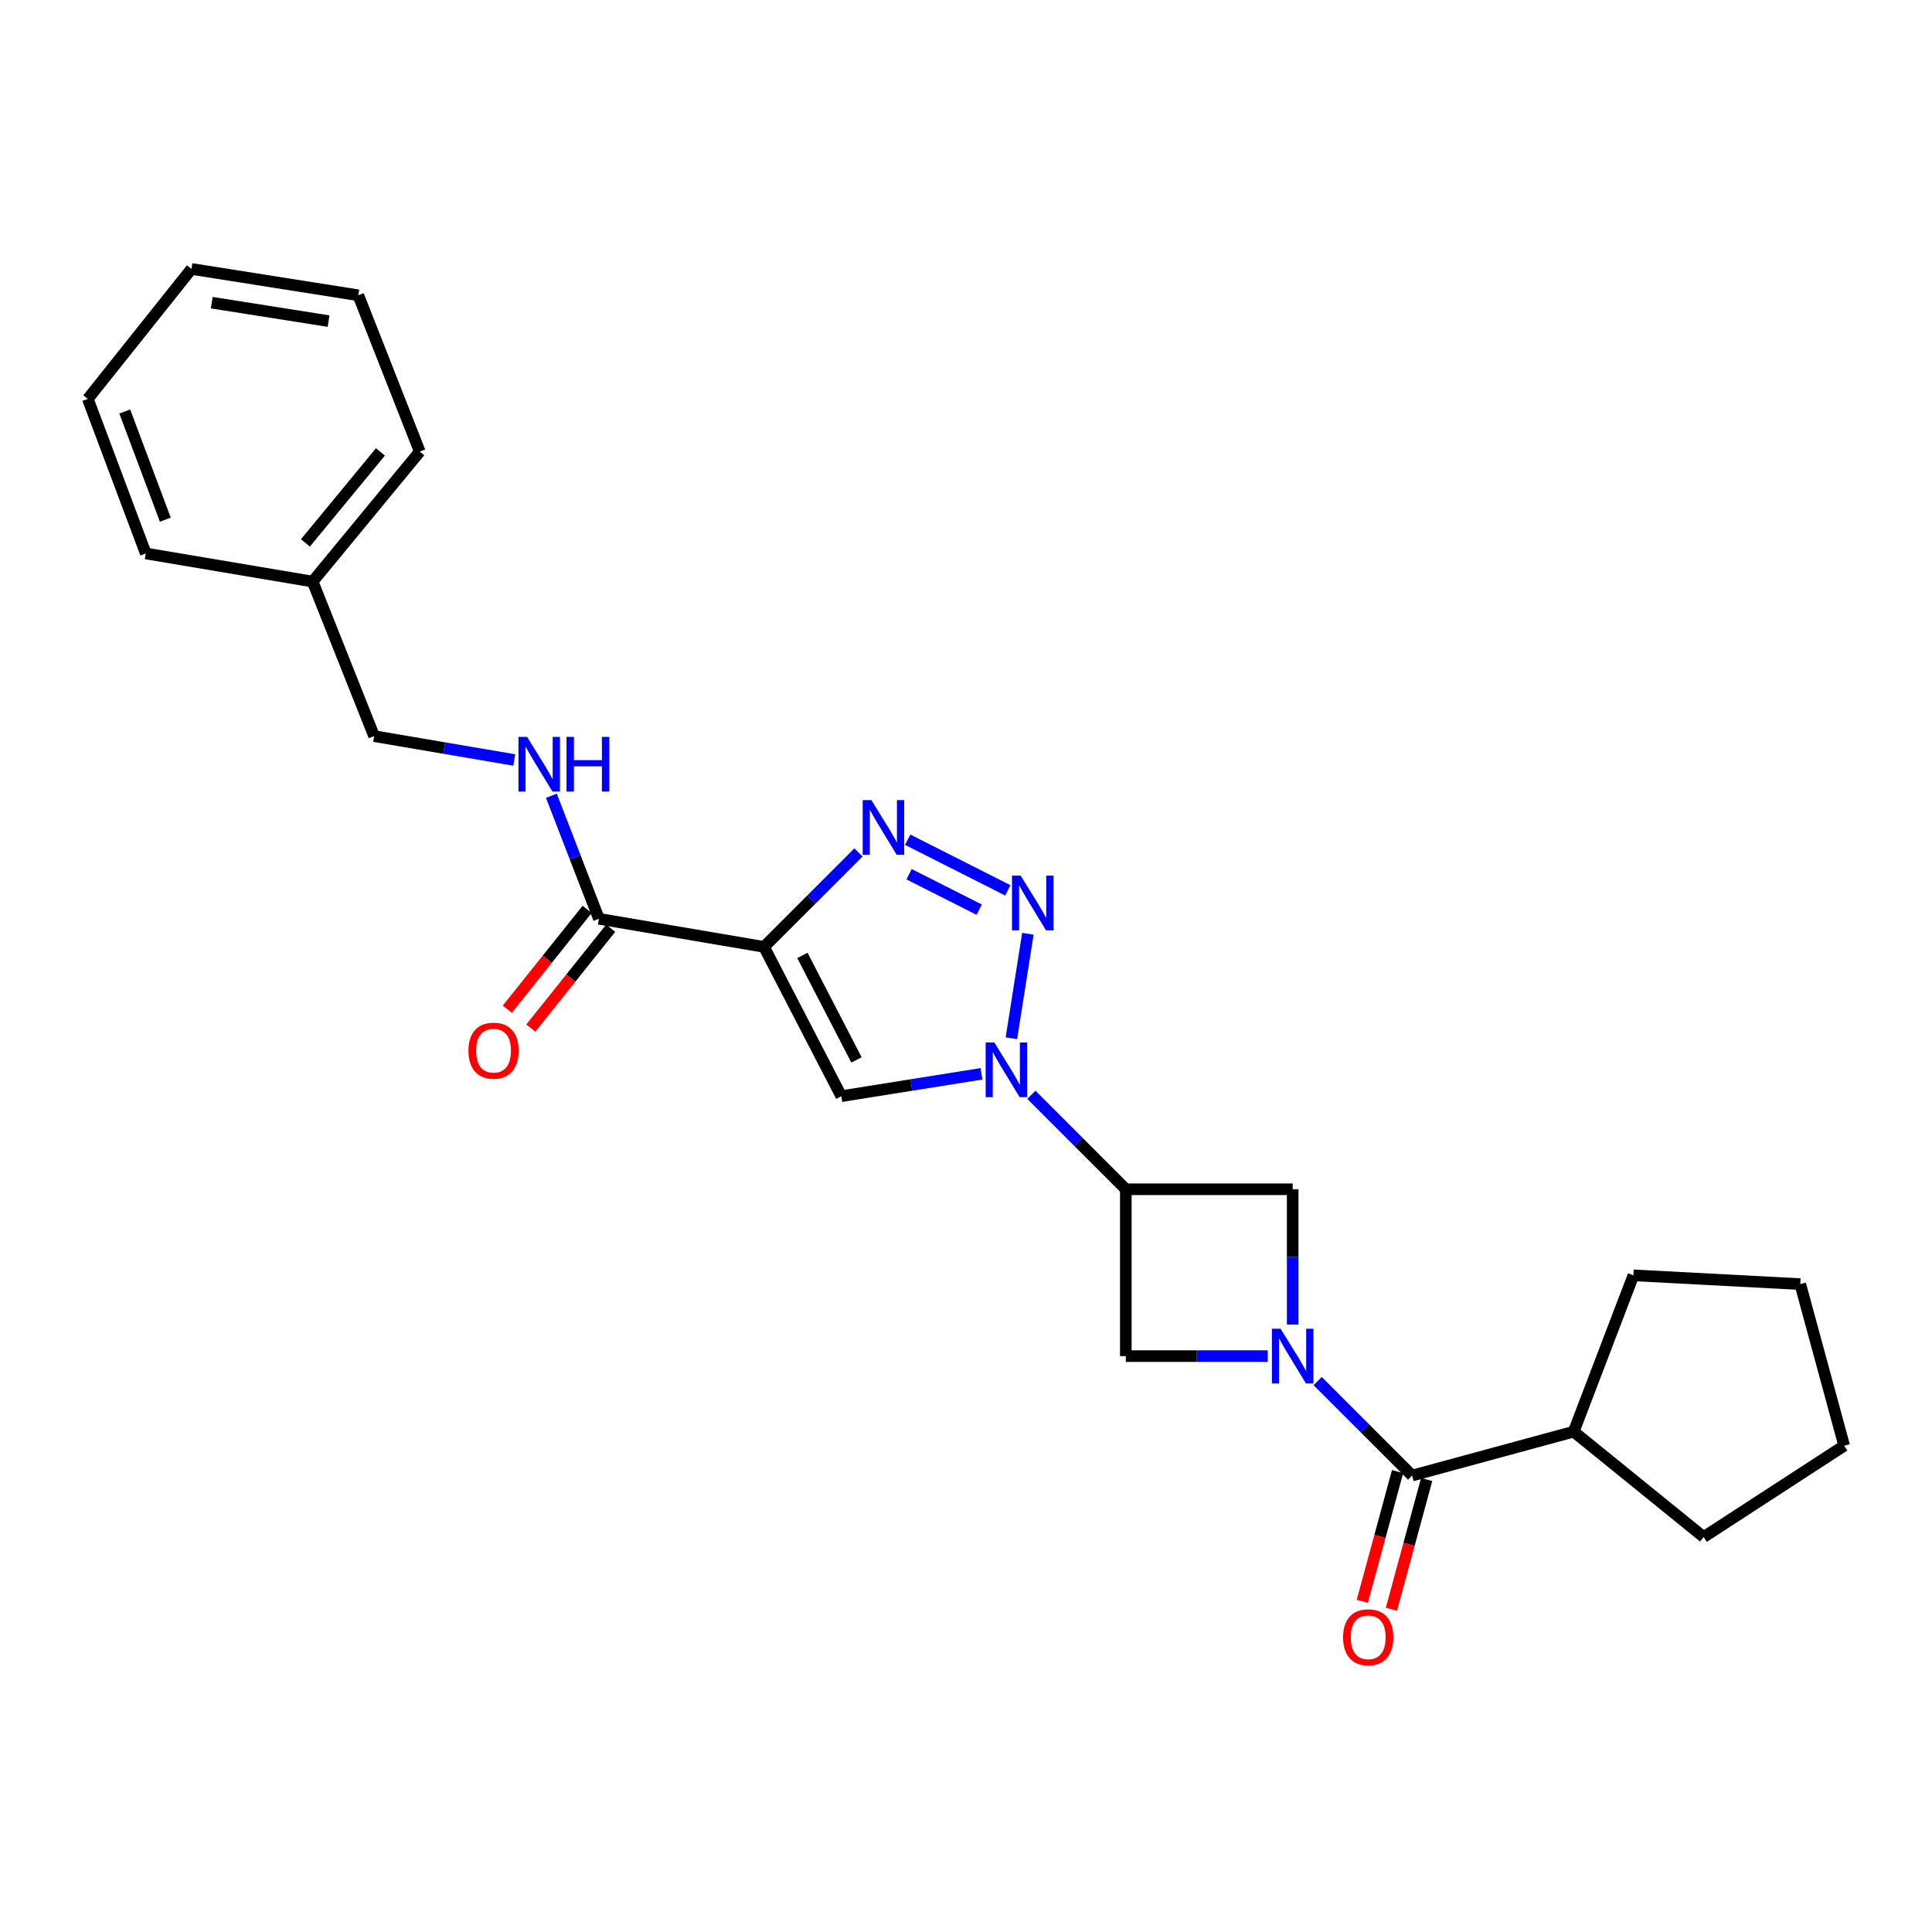 <?xml version='1.0' encoding='iso-8859-1'?>
<svg version='1.1' baseProfile='full'
              xmlns='http://www.w3.org/2000/svg'
                      xmlns:rdkit='http://www.rdkit.org/xml'
                      xmlns:xlink='http://www.w3.org/1999/xlink'
                  xml:space='preserve'
width='1000px' height='1000px' viewBox='0 0 1000 1000'>
<!-- END OF HEADER -->
<rect style='opacity:1.0;fill:#FFFFFF;stroke:none' width='1000' height='1000' x='0' y='0'> </rect>
<path class='bond-0' d='M 395.458,490.108 L 419.903,465.664' style='fill:none;fill-rule:evenodd;stroke:#000000;stroke-width:6px;stroke-linecap:butt;stroke-linejoin:miter;stroke-opacity:1' />
<path class='bond-0' d='M 419.903,465.664 L 444.347,441.219' style='fill:none;fill-rule:evenodd;stroke:#0000FF;stroke-width:6px;stroke-linecap:butt;stroke-linejoin:miter;stroke-opacity:1' />
<path class='bond-1' d='M 395.458,490.108 L 435.454,567.385' style='fill:none;fill-rule:evenodd;stroke:#000000;stroke-width:6px;stroke-linecap:butt;stroke-linejoin:miter;stroke-opacity:1' />
<path class='bond-1' d='M 415.321,494.525 L 443.318,548.618' style='fill:none;fill-rule:evenodd;stroke:#000000;stroke-width:6px;stroke-linecap:butt;stroke-linejoin:miter;stroke-opacity:1' />
<path class='bond-2' d='M 395.458,490.108 L 310.004,475.565' style='fill:none;fill-rule:evenodd;stroke:#000000;stroke-width:6px;stroke-linecap:butt;stroke-linejoin:miter;stroke-opacity:1' />
<path class='bond-3' d='M 508.005,555.804 L 471.729,561.594' style='fill:none;fill-rule:evenodd;stroke:#0000FF;stroke-width:6px;stroke-linecap:butt;stroke-linejoin:miter;stroke-opacity:1' />
<path class='bond-3' d='M 471.729,561.594 L 435.454,567.385' style='fill:none;fill-rule:evenodd;stroke:#000000;stroke-width:6px;stroke-linecap:butt;stroke-linejoin:miter;stroke-opacity:1' />
<path class='bond-4' d='M 533.834,566.671 L 558.278,591.119' style='fill:none;fill-rule:evenodd;stroke:#0000FF;stroke-width:6px;stroke-linecap:butt;stroke-linejoin:miter;stroke-opacity:1' />
<path class='bond-4' d='M 558.278,591.119 L 582.723,615.567' style='fill:none;fill-rule:evenodd;stroke:#000000;stroke-width:6px;stroke-linecap:butt;stroke-linejoin:miter;stroke-opacity:1' />
<path class='bond-5' d='M 523.49,537.398 L 532.033,483.311' style='fill:none;fill-rule:evenodd;stroke:#0000FF;stroke-width:6px;stroke-linecap:butt;stroke-linejoin:miter;stroke-opacity:1' />
<path class='bond-6' d='M 521.644,460.852 L 469.816,434.638' style='fill:none;fill-rule:evenodd;stroke:#0000FF;stroke-width:6px;stroke-linecap:butt;stroke-linejoin:miter;stroke-opacity:1' />
<path class='bond-6' d='M 506.825,470.849 L 470.545,452.5' style='fill:none;fill-rule:evenodd;stroke:#0000FF;stroke-width:6px;stroke-linecap:butt;stroke-linejoin:miter;stroke-opacity:1' />
<path class='bond-7' d='M 656.188,701.923 L 619.456,701.923' style='fill:none;fill-rule:evenodd;stroke:#0000FF;stroke-width:6px;stroke-linecap:butt;stroke-linejoin:miter;stroke-opacity:1' />
<path class='bond-7' d='M 619.456,701.923 L 582.723,701.923' style='fill:none;fill-rule:evenodd;stroke:#000000;stroke-width:6px;stroke-linecap:butt;stroke-linejoin:miter;stroke-opacity:1' />
<path class='bond-8' d='M 682.013,714.849 L 706.462,739.297' style='fill:none;fill-rule:evenodd;stroke:#0000FF;stroke-width:6px;stroke-linecap:butt;stroke-linejoin:miter;stroke-opacity:1' />
<path class='bond-8' d='M 706.462,739.297 L 730.911,763.746' style='fill:none;fill-rule:evenodd;stroke:#000000;stroke-width:6px;stroke-linecap:butt;stroke-linejoin:miter;stroke-opacity:1' />
<path class='bond-9' d='M 669.088,685.604 L 669.088,650.585' style='fill:none;fill-rule:evenodd;stroke:#0000FF;stroke-width:6px;stroke-linecap:butt;stroke-linejoin:miter;stroke-opacity:1' />
<path class='bond-9' d='M 669.088,650.585 L 669.088,615.567' style='fill:none;fill-rule:evenodd;stroke:#000000;stroke-width:6px;stroke-linecap:butt;stroke-linejoin:miter;stroke-opacity:1' />
<path class='bond-10' d='M 582.723,615.567 L 669.088,615.567' style='fill:none;fill-rule:evenodd;stroke:#000000;stroke-width:6px;stroke-linecap:butt;stroke-linejoin:miter;stroke-opacity:1' />
<path class='bond-11' d='M 582.723,615.567 L 582.723,701.923' style='fill:none;fill-rule:evenodd;stroke:#000000;stroke-width:6px;stroke-linecap:butt;stroke-linejoin:miter;stroke-opacity:1' />
<path class='bond-12' d='M 723.379,761.699 L 714.255,795.272' style='fill:none;fill-rule:evenodd;stroke:#000000;stroke-width:6px;stroke-linecap:butt;stroke-linejoin:miter;stroke-opacity:1' />
<path class='bond-12' d='M 714.255,795.272 L 705.13,828.846' style='fill:none;fill-rule:evenodd;stroke:#FF0000;stroke-width:6px;stroke-linecap:butt;stroke-linejoin:miter;stroke-opacity:1' />
<path class='bond-12' d='M 738.442,765.793 L 729.318,799.366' style='fill:none;fill-rule:evenodd;stroke:#000000;stroke-width:6px;stroke-linecap:butt;stroke-linejoin:miter;stroke-opacity:1' />
<path class='bond-12' d='M 729.318,799.366 L 720.194,832.94' style='fill:none;fill-rule:evenodd;stroke:#FF0000;stroke-width:6px;stroke-linecap:butt;stroke-linejoin:miter;stroke-opacity:1' />
<path class='bond-13' d='M 730.911,763.746 L 814.544,741.017' style='fill:none;fill-rule:evenodd;stroke:#000000;stroke-width:6px;stroke-linecap:butt;stroke-linejoin:miter;stroke-opacity:1' />
<path class='bond-14' d='M 310.004,475.565 L 297.697,443.717' style='fill:none;fill-rule:evenodd;stroke:#000000;stroke-width:6px;stroke-linecap:butt;stroke-linejoin:miter;stroke-opacity:1' />
<path class='bond-14' d='M 297.697,443.717 L 285.389,411.87' style='fill:none;fill-rule:evenodd;stroke:#0000FF;stroke-width:6px;stroke-linecap:butt;stroke-linejoin:miter;stroke-opacity:1' />
<path class='bond-15' d='M 303.91,470.689 L 283.238,496.528' style='fill:none;fill-rule:evenodd;stroke:#000000;stroke-width:6px;stroke-linecap:butt;stroke-linejoin:miter;stroke-opacity:1' />
<path class='bond-15' d='M 283.238,496.528 L 262.566,522.366' style='fill:none;fill-rule:evenodd;stroke:#FF0000;stroke-width:6px;stroke-linecap:butt;stroke-linejoin:miter;stroke-opacity:1' />
<path class='bond-15' d='M 316.098,480.441 L 295.426,506.279' style='fill:none;fill-rule:evenodd;stroke:#000000;stroke-width:6px;stroke-linecap:butt;stroke-linejoin:miter;stroke-opacity:1' />
<path class='bond-15' d='M 295.426,506.279 L 274.754,532.118' style='fill:none;fill-rule:evenodd;stroke:#FF0000;stroke-width:6px;stroke-linecap:butt;stroke-linejoin:miter;stroke-opacity:1' />
<path class='bond-16' d='M 266.181,393.369 L 229.912,387.196' style='fill:none;fill-rule:evenodd;stroke:#0000FF;stroke-width:6px;stroke-linecap:butt;stroke-linejoin:miter;stroke-opacity:1' />
<path class='bond-16' d='M 229.912,387.196 L 193.643,381.023' style='fill:none;fill-rule:evenodd;stroke:#000000;stroke-width:6px;stroke-linecap:butt;stroke-linejoin:miter;stroke-opacity:1' />
<path class='bond-17' d='M 814.544,741.017 L 881.813,795.564' style='fill:none;fill-rule:evenodd;stroke:#000000;stroke-width:6px;stroke-linecap:butt;stroke-linejoin:miter;stroke-opacity:1' />
<path class='bond-18' d='M 814.544,741.017 L 845.451,660.106' style='fill:none;fill-rule:evenodd;stroke:#000000;stroke-width:6px;stroke-linecap:butt;stroke-linejoin:miter;stroke-opacity:1' />
<path class='bond-19' d='M 193.643,381.023 L 161.825,301.023' style='fill:none;fill-rule:evenodd;stroke:#000000;stroke-width:6px;stroke-linecap:butt;stroke-linejoin:miter;stroke-opacity:1' />
<path class='bond-20' d='M 161.825,301.023 L 217.274,233.745' style='fill:none;fill-rule:evenodd;stroke:#000000;stroke-width:6px;stroke-linecap:butt;stroke-linejoin:miter;stroke-opacity:1' />
<path class='bond-20' d='M 158.096,281.003 L 196.911,233.909' style='fill:none;fill-rule:evenodd;stroke:#000000;stroke-width:6px;stroke-linecap:butt;stroke-linejoin:miter;stroke-opacity:1' />
<path class='bond-21' d='M 161.825,301.023 L 75.46,286.471' style='fill:none;fill-rule:evenodd;stroke:#000000;stroke-width:6px;stroke-linecap:butt;stroke-linejoin:miter;stroke-opacity:1' />
<path class='bond-22' d='M 881.813,795.564 L 954.545,748.293' style='fill:none;fill-rule:evenodd;stroke:#000000;stroke-width:6px;stroke-linecap:butt;stroke-linejoin:miter;stroke-opacity:1' />
<path class='bond-23' d='M 845.451,660.106 L 931.816,664.651' style='fill:none;fill-rule:evenodd;stroke:#000000;stroke-width:6px;stroke-linecap:butt;stroke-linejoin:miter;stroke-opacity:1' />
<path class='bond-24' d='M 217.274,233.745 L 185.456,152.835' style='fill:none;fill-rule:evenodd;stroke:#000000;stroke-width:6px;stroke-linecap:butt;stroke-linejoin:miter;stroke-opacity:1' />
<path class='bond-25' d='M 75.46,286.471 L 45.455,206.472' style='fill:none;fill-rule:evenodd;stroke:#000000;stroke-width:6px;stroke-linecap:butt;stroke-linejoin:miter;stroke-opacity:1' />
<path class='bond-25' d='M 85.575,268.989 L 64.571,212.99' style='fill:none;fill-rule:evenodd;stroke:#000000;stroke-width:6px;stroke-linecap:butt;stroke-linejoin:miter;stroke-opacity:1' />
<path class='bond-26' d='M 954.545,748.293 L 931.816,664.651' style='fill:none;fill-rule:evenodd;stroke:#000000;stroke-width:6px;stroke-linecap:butt;stroke-linejoin:miter;stroke-opacity:1' />
<path class='bond-27' d='M 45.455,206.472 L 99.091,139.202' style='fill:none;fill-rule:evenodd;stroke:#000000;stroke-width:6px;stroke-linecap:butt;stroke-linejoin:miter;stroke-opacity:1' />
<path class='bond-28' d='M 185.456,152.835 L 99.091,139.202' style='fill:none;fill-rule:evenodd;stroke:#000000;stroke-width:6px;stroke-linecap:butt;stroke-linejoin:miter;stroke-opacity:1' />
<path class='bond-28' d='M 170.068,166.209 L 109.612,156.666' style='fill:none;fill-rule:evenodd;stroke:#000000;stroke-width:6px;stroke-linecap:butt;stroke-linejoin:miter;stroke-opacity:1' />
<path  class='atom-1' d='M 514.648 539.584
L 523.928 554.584
Q 524.848 556.064, 526.328 558.744
Q 527.808 561.424, 527.888 561.584
L 527.888 539.584
L 531.648 539.584
L 531.648 567.904
L 527.768 567.904
L 517.808 551.504
Q 516.648 549.584, 515.408 547.384
Q 514.208 545.184, 513.848 544.504
L 513.848 567.904
L 510.168 567.904
L 510.168 539.584
L 514.648 539.584
' fill='#0000FF'/>
<path  class='atom-2' d='M 528.289 453.219
L 537.569 468.219
Q 538.489 469.699, 539.969 472.379
Q 541.449 475.059, 541.529 475.219
L 541.529 453.219
L 545.289 453.219
L 545.289 481.539
L 541.409 481.539
L 531.449 465.139
Q 530.289 463.219, 529.049 461.019
Q 527.849 458.819, 527.489 458.139
L 527.489 481.539
L 523.809 481.539
L 523.809 453.219
L 528.289 453.219
' fill='#0000FF'/>
<path  class='atom-3' d='M 662.828 687.763
L 672.108 702.763
Q 673.028 704.243, 674.508 706.923
Q 675.988 709.603, 676.068 709.763
L 676.068 687.763
L 679.828 687.763
L 679.828 716.083
L 675.948 716.083
L 665.988 699.683
Q 664.828 697.763, 663.588 695.563
Q 662.388 693.363, 662.028 692.683
L 662.028 716.083
L 658.348 716.083
L 658.348 687.763
L 662.828 687.763
' fill='#0000FF'/>
<path  class='atom-4' d='M 451.013 414.134
L 460.293 429.134
Q 461.213 430.614, 462.693 433.294
Q 464.173 435.974, 464.253 436.134
L 464.253 414.134
L 468.013 414.134
L 468.013 442.454
L 464.133 442.454
L 454.173 426.054
Q 453.013 424.134, 451.773 421.934
Q 450.573 419.734, 450.213 419.054
L 450.213 442.454
L 446.533 442.454
L 446.533 414.134
L 451.013 414.134
' fill='#0000FF'/>
<path  class='atom-11' d='M 272.828 381.406
L 282.108 396.406
Q 283.028 397.886, 284.508 400.566
Q 285.988 403.246, 286.068 403.406
L 286.068 381.406
L 289.828 381.406
L 289.828 409.726
L 285.948 409.726
L 275.988 393.326
Q 274.828 391.406, 273.588 389.206
Q 272.388 387.006, 272.028 386.326
L 272.028 409.726
L 268.348 409.726
L 268.348 381.406
L 272.828 381.406
' fill='#0000FF'/>
<path  class='atom-11' d='M 293.228 381.406
L 297.068 381.406
L 297.068 393.446
L 311.548 393.446
L 311.548 381.406
L 315.388 381.406
L 315.388 409.726
L 311.548 409.726
L 311.548 396.646
L 297.068 396.646
L 297.068 409.726
L 293.228 409.726
L 293.228 381.406
' fill='#0000FF'/>
<path  class='atom-12' d='M 695.181 847.459
Q 695.181 840.659, 698.541 836.859
Q 701.901 833.059, 708.181 833.059
Q 714.461 833.059, 717.821 836.859
Q 721.181 840.659, 721.181 847.459
Q 721.181 854.339, 717.781 858.259
Q 714.381 862.139, 708.181 862.139
Q 701.941 862.139, 698.541 858.259
Q 695.181 854.379, 695.181 847.459
M 708.181 858.939
Q 712.501 858.939, 714.821 856.059
Q 717.181 853.139, 717.181 847.459
Q 717.181 841.899, 714.821 839.099
Q 712.501 836.259, 708.181 836.259
Q 703.861 836.259, 701.501 839.059
Q 699.181 841.859, 699.181 847.459
Q 699.181 853.179, 701.501 856.059
Q 703.861 858.939, 708.181 858.939
' fill='#FF0000'/>
<path  class='atom-13' d='M 242.457 543.825
Q 242.457 537.025, 245.817 533.225
Q 249.177 529.425, 255.457 529.425
Q 261.737 529.425, 265.097 533.225
Q 268.457 537.025, 268.457 543.825
Q 268.457 550.705, 265.057 554.625
Q 261.657 558.505, 255.457 558.505
Q 249.217 558.505, 245.817 554.625
Q 242.457 550.745, 242.457 543.825
M 255.457 555.305
Q 259.777 555.305, 262.097 552.425
Q 264.457 549.505, 264.457 543.825
Q 264.457 538.265, 262.097 535.465
Q 259.777 532.625, 255.457 532.625
Q 251.137 532.625, 248.777 535.425
Q 246.457 538.225, 246.457 543.825
Q 246.457 549.545, 248.777 552.425
Q 251.137 555.305, 255.457 555.305
' fill='#FF0000'/>
</svg>
